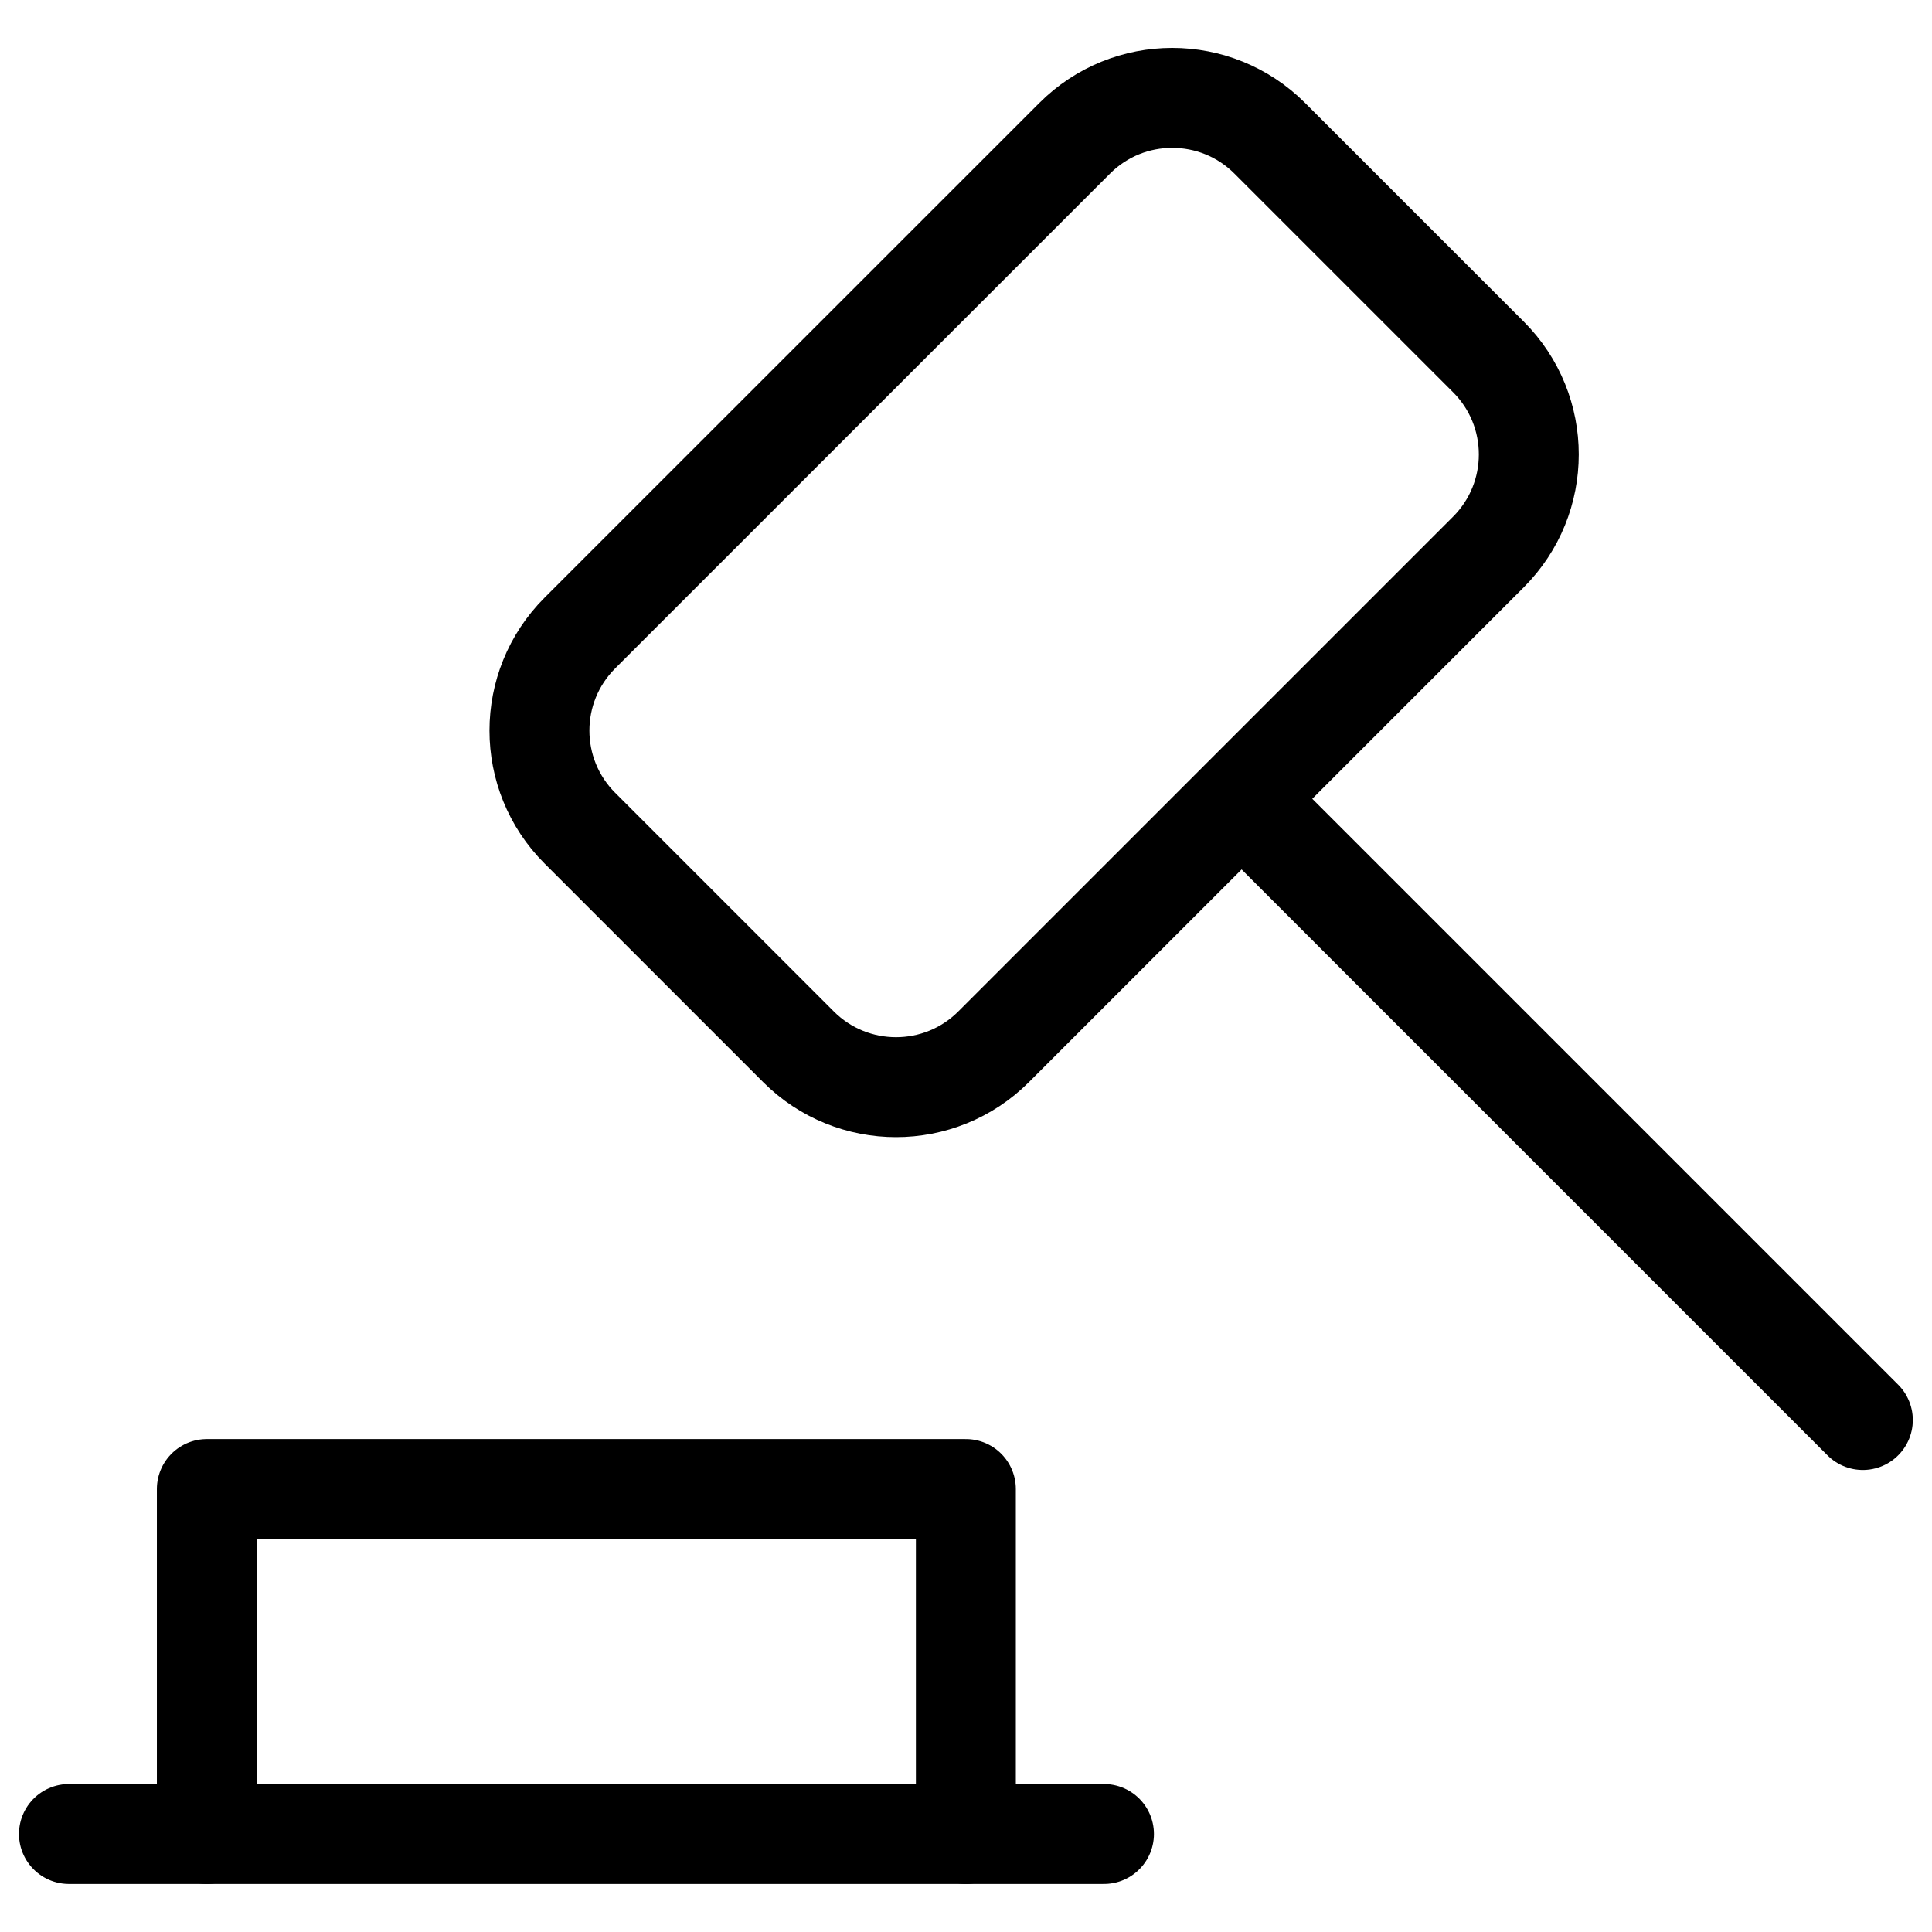 <svg xmlns="http://www.w3.org/2000/svg" fill="none" viewBox="0 0 29 29" height="29" width="29">
<path stroke-linejoin="round" stroke-linecap="round" stroke-width="1.5" stroke="black" d="M1.035 27.529H16.571"></path>
<path stroke-linejoin="round" stroke-linecap="round" stroke-width="1.5" stroke="black" d="M14.498 27.529V22.351H3.105V27.529"></path>
<path stroke-linejoin="round" stroke-linecap="round" stroke-width="1.5" stroke="black" d="M16.131 2.076L8.704 9.502C7.895 10.311 7.895 11.622 8.704 12.431L11.985 15.712C12.794 16.521 14.106 16.521 14.915 15.712L22.341 8.286C23.15 7.477 23.15 6.166 22.341 5.357L19.06 2.076C18.251 1.267 16.939 1.267 16.131 2.076Z"></path>
<path stroke-linejoin="round" stroke-linecap="round" stroke-width="1.5" stroke="black" d="M18.641 11.994L27.962 21.315"></path>
</svg>
